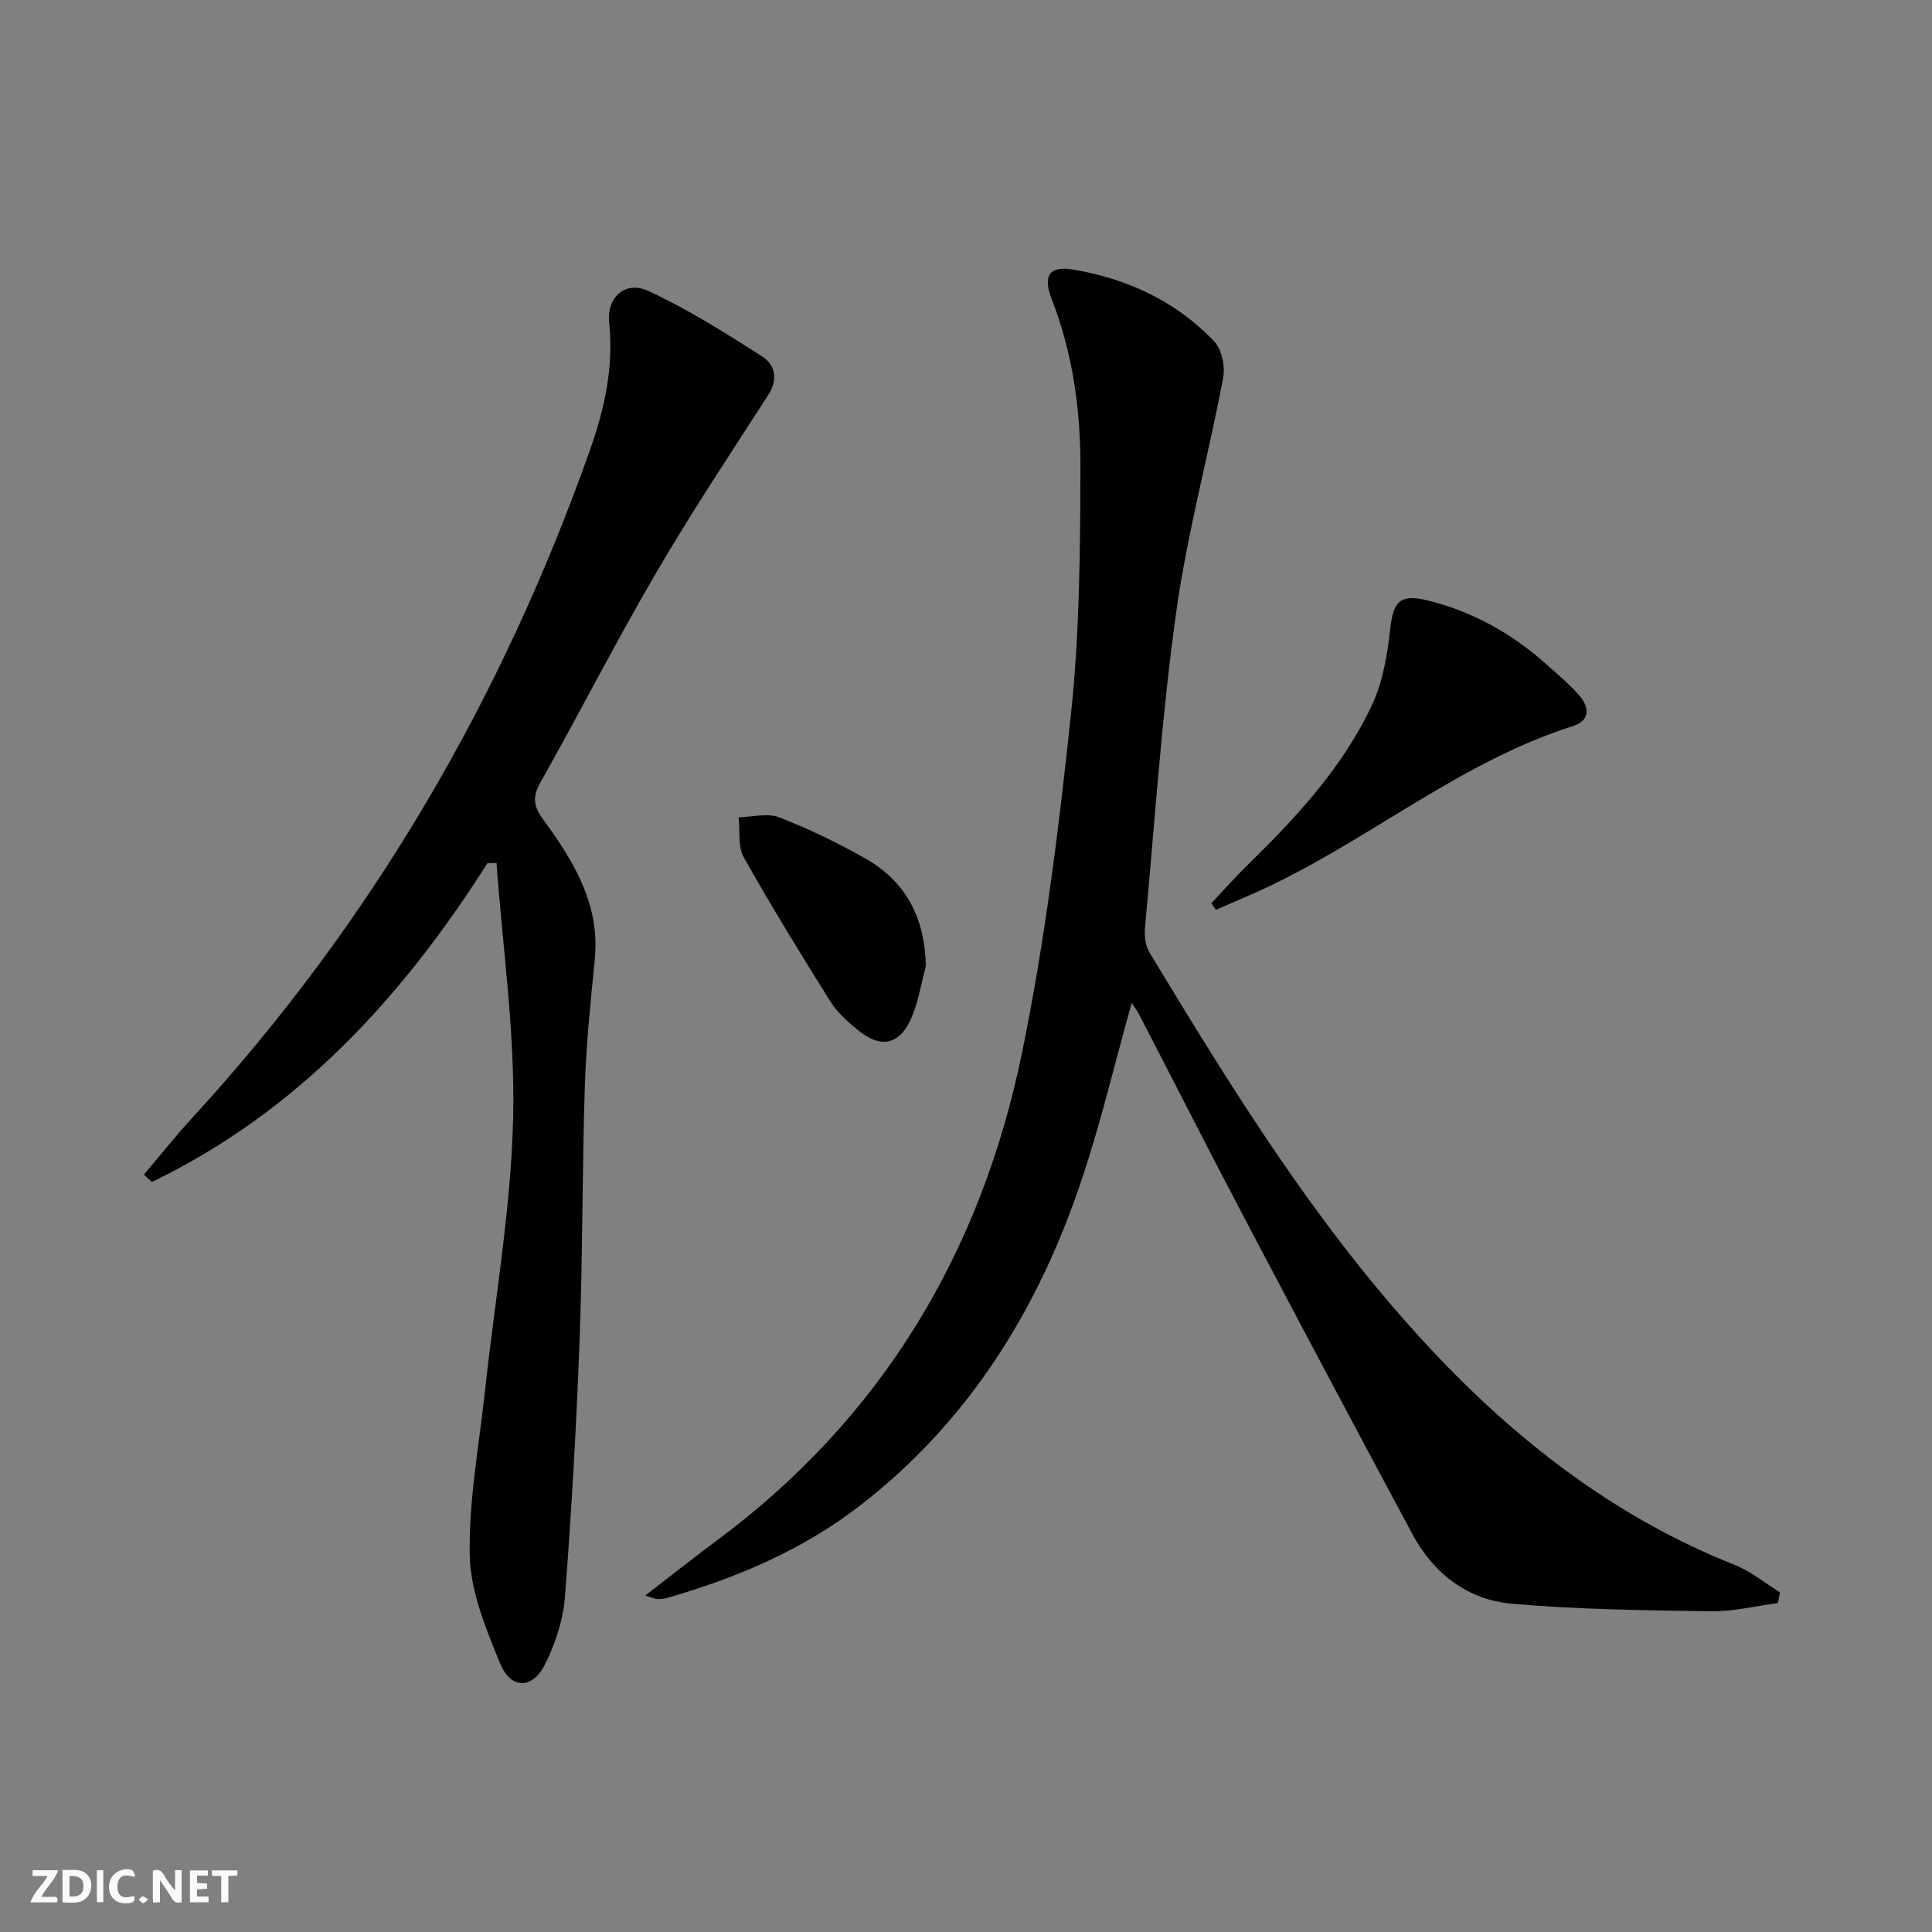 <svg enable-background="new 0 0 400 400" viewBox="0 0 400 400" xmlns="http://www.w3.org/2000/svg"><rect x="0" y="0" width="400" height="400" fill="#808080" stroke="none"/><g fill="#fbfafa"><path d="m37.59 393.81c-.92.31-1.52.05-2-.78-.7-1.2-1.52-2.34-2.47-3.78v4.59c-.55.03-.95.05-1.41.07-.03-.37-.06-.64-.06-.91 0-1.91 0-3.81 0-5.7 1.13-.41 1.77-.03 2.29.91.62 1.11 1.38 2.14 2.31 3.19v-4.2h1.35v6.61z"/><path d="m12.94 393.88v-6.75c1.9.19 3.93-.54 5.37 1.29.8 1.01.78 2.88.03 3.97-1.37 1.97-3.4 1.51-5.4 1.49m1.45-1.22c2.04.12 2.92-.58 2.89-2.21-.03-1.51-.98-2.19-2.89-2z"/><path d="m11.81 393.87h-5.49c.68-2.18 2.47-3.48 3.51-5.45h-3.08v-1.21h5.29c-.71 2.13-2.44 3.48-3.47 5.51.86 0 1.63.04 2.39-.01.79-.05 1.14.21.85 1.16"/><path d="m39.33 393.86v-6.61h3.7v1.07h-2.22v1.52c.68.04 1.34.09 2.07.13v1.07c-.72.05-1.38.09-2.1.14v1.48h2.4v1.19h-3.85z"/><path d="m27.71 388.56c-1.15-.3-2.46-.61-3.1.64-.37.73-.41 1.93-.06 2.67.63 1.35 1.99.93 3.17.68.35.94-.01 1.32-.93 1.46-1.62.25-3.05-.27-3.76-1.48-.73-1.25-.6-3.03.31-4.17.88-1.11 2.71-1.7 4-1.16.32.13.44.74.65 1.12-.1.08-.19.16-.28.24"/><path d="m49.15 387.24v1.07c-.59.02-1.17.05-1.87.08v5.44h-1.48v-5.44h-1.85c-.05-.4-.08-.73-.13-1.15z"/><path d="m20.06 387.21h1.33v6.62h-1.33z"/><path d="m30.68 393.25c-.49.38-.8.79-1.05.76-.32-.05-.6-.45-.9-.7.26-.24.51-.64.8-.67.29-.04.62.3 1.15.61"/></g><path d="m368.1 331.89c-4.62.61-9.26 1.78-13.87 1.71-13.76-.2-27.56-.37-41.25-1.57-9.07-.8-16.13-6.19-20.49-14.29-11.81-21.95-23.49-43.99-35.1-66.05-7.28-13.82-14.35-27.75-21.53-41.62-.43-.84-1.02-1.6-1.56-2.43-3.44 12.3-6.32 24.52-10.27 36.38-8.91 26.75-23.2 50.01-45.8 67.56-12.01 9.32-25.7 15.12-40.17 19.27-.63.18-1.32.22-1.98.21-.44-.01-.87-.24-2.47-.73 5.27-4.06 9.87-7.73 14.59-11.23 34.38-25.43 54.92-59.82 63.41-101.17 4.76-23.21 7.67-46.86 10.16-70.45 1.77-16.82 1.88-33.86 1.92-50.81.03-11.79-1.58-23.52-5.93-34.69-1.91-4.91-.54-7.01 4.47-6.16 11.21 1.9 21.29 6.56 29.18 14.89 1.58 1.67 2.28 5.22 1.82 7.6-3.09 16.27-7.49 32.34-9.75 48.71-2.98 21.54-4.42 43.29-6.41 64.96-.16 1.7.05 3.77.9 5.18 17.38 28.79 35.09 57.41 58.19 82.1 17.89 19.12 38.32 34.95 62.98 44.73 3.35 1.33 6.27 3.77 9.39 5.69-.14.75-.28 1.48-.43 2.21z" fill="#000001"/><path d="m100.92 178.71c-17.69 27.91-39.4 51.48-69.48 66.01-.55-.51-1.1-1.03-1.64-1.54 3.33-3.92 6.52-7.95 10-11.74 37.07-40.37 64.12-86.71 82.35-138.28 2.99-8.45 4.93-17.13 3.98-26.31-.56-5.38 3.34-8.83 8.18-6.58 8.19 3.81 15.93 8.68 23.56 13.58 2.58 1.66 3.28 4.67 1.2 7.9-7.91 12.27-15.99 24.44-23.34 37.04-8.29 14.21-15.78 28.89-23.85 43.23-1.65 2.93-1.45 4.85.49 7.51 6.32 8.67 11.94 17.65 10.77 29.19-.88 8.75-1.78 17.52-2.06 26.31-.56 17.46-.43 34.95-1.08 52.41-.66 17.75-1.68 35.5-3.03 53.22-.36 4.66-1.96 9.47-4.02 13.71-2.65 5.43-7.16 5.51-9.42-.01-2.92-7.12-6.1-14.76-6.27-22.24-.26-11.35 1.92-22.75 3.15-34.13 2.03-18.81 5.37-37.58 5.83-56.42.43-17.59-2.17-35.26-3.44-52.9-.64 0-1.26.02-1.88.04z" fill="#000001"/><path d="m250.8 187.01c2.47-2.63 4.86-5.34 7.44-7.86 10.14-9.93 19.82-20.31 25.86-33.3 2.23-4.8 3.15-10.38 3.74-15.7.61-5.51 1.99-7.21 7.46-5.9 9.39 2.25 17.6 6.82 24.79 13.22 2.36 2.1 4.79 4.14 6.87 6.5 2.13 2.41 2.29 5.21-1.23 6.33-23.89 7.58-42.99 24.24-65.52 34.38-2.81 1.26-5.65 2.46-8.47 3.69-.31-.46-.63-.91-.94-1.36z" fill="#000001"/><path d="m191.68 200.04c-.93 3.49-1.5 7.13-2.87 10.44-2.45 5.91-6.44 6.77-11.36 2.66-2.03-1.69-4.12-3.55-5.5-5.75-6.17-9.85-12.27-19.76-17.96-29.89-1.26-2.25-.75-5.5-1.06-8.29 2.83-.05 5.98-.93 8.42.02 6.16 2.4 12.19 5.31 17.94 8.59 8.38 4.8 12.23 12.37 12.39 22.22z" fill="#000001"/></svg>